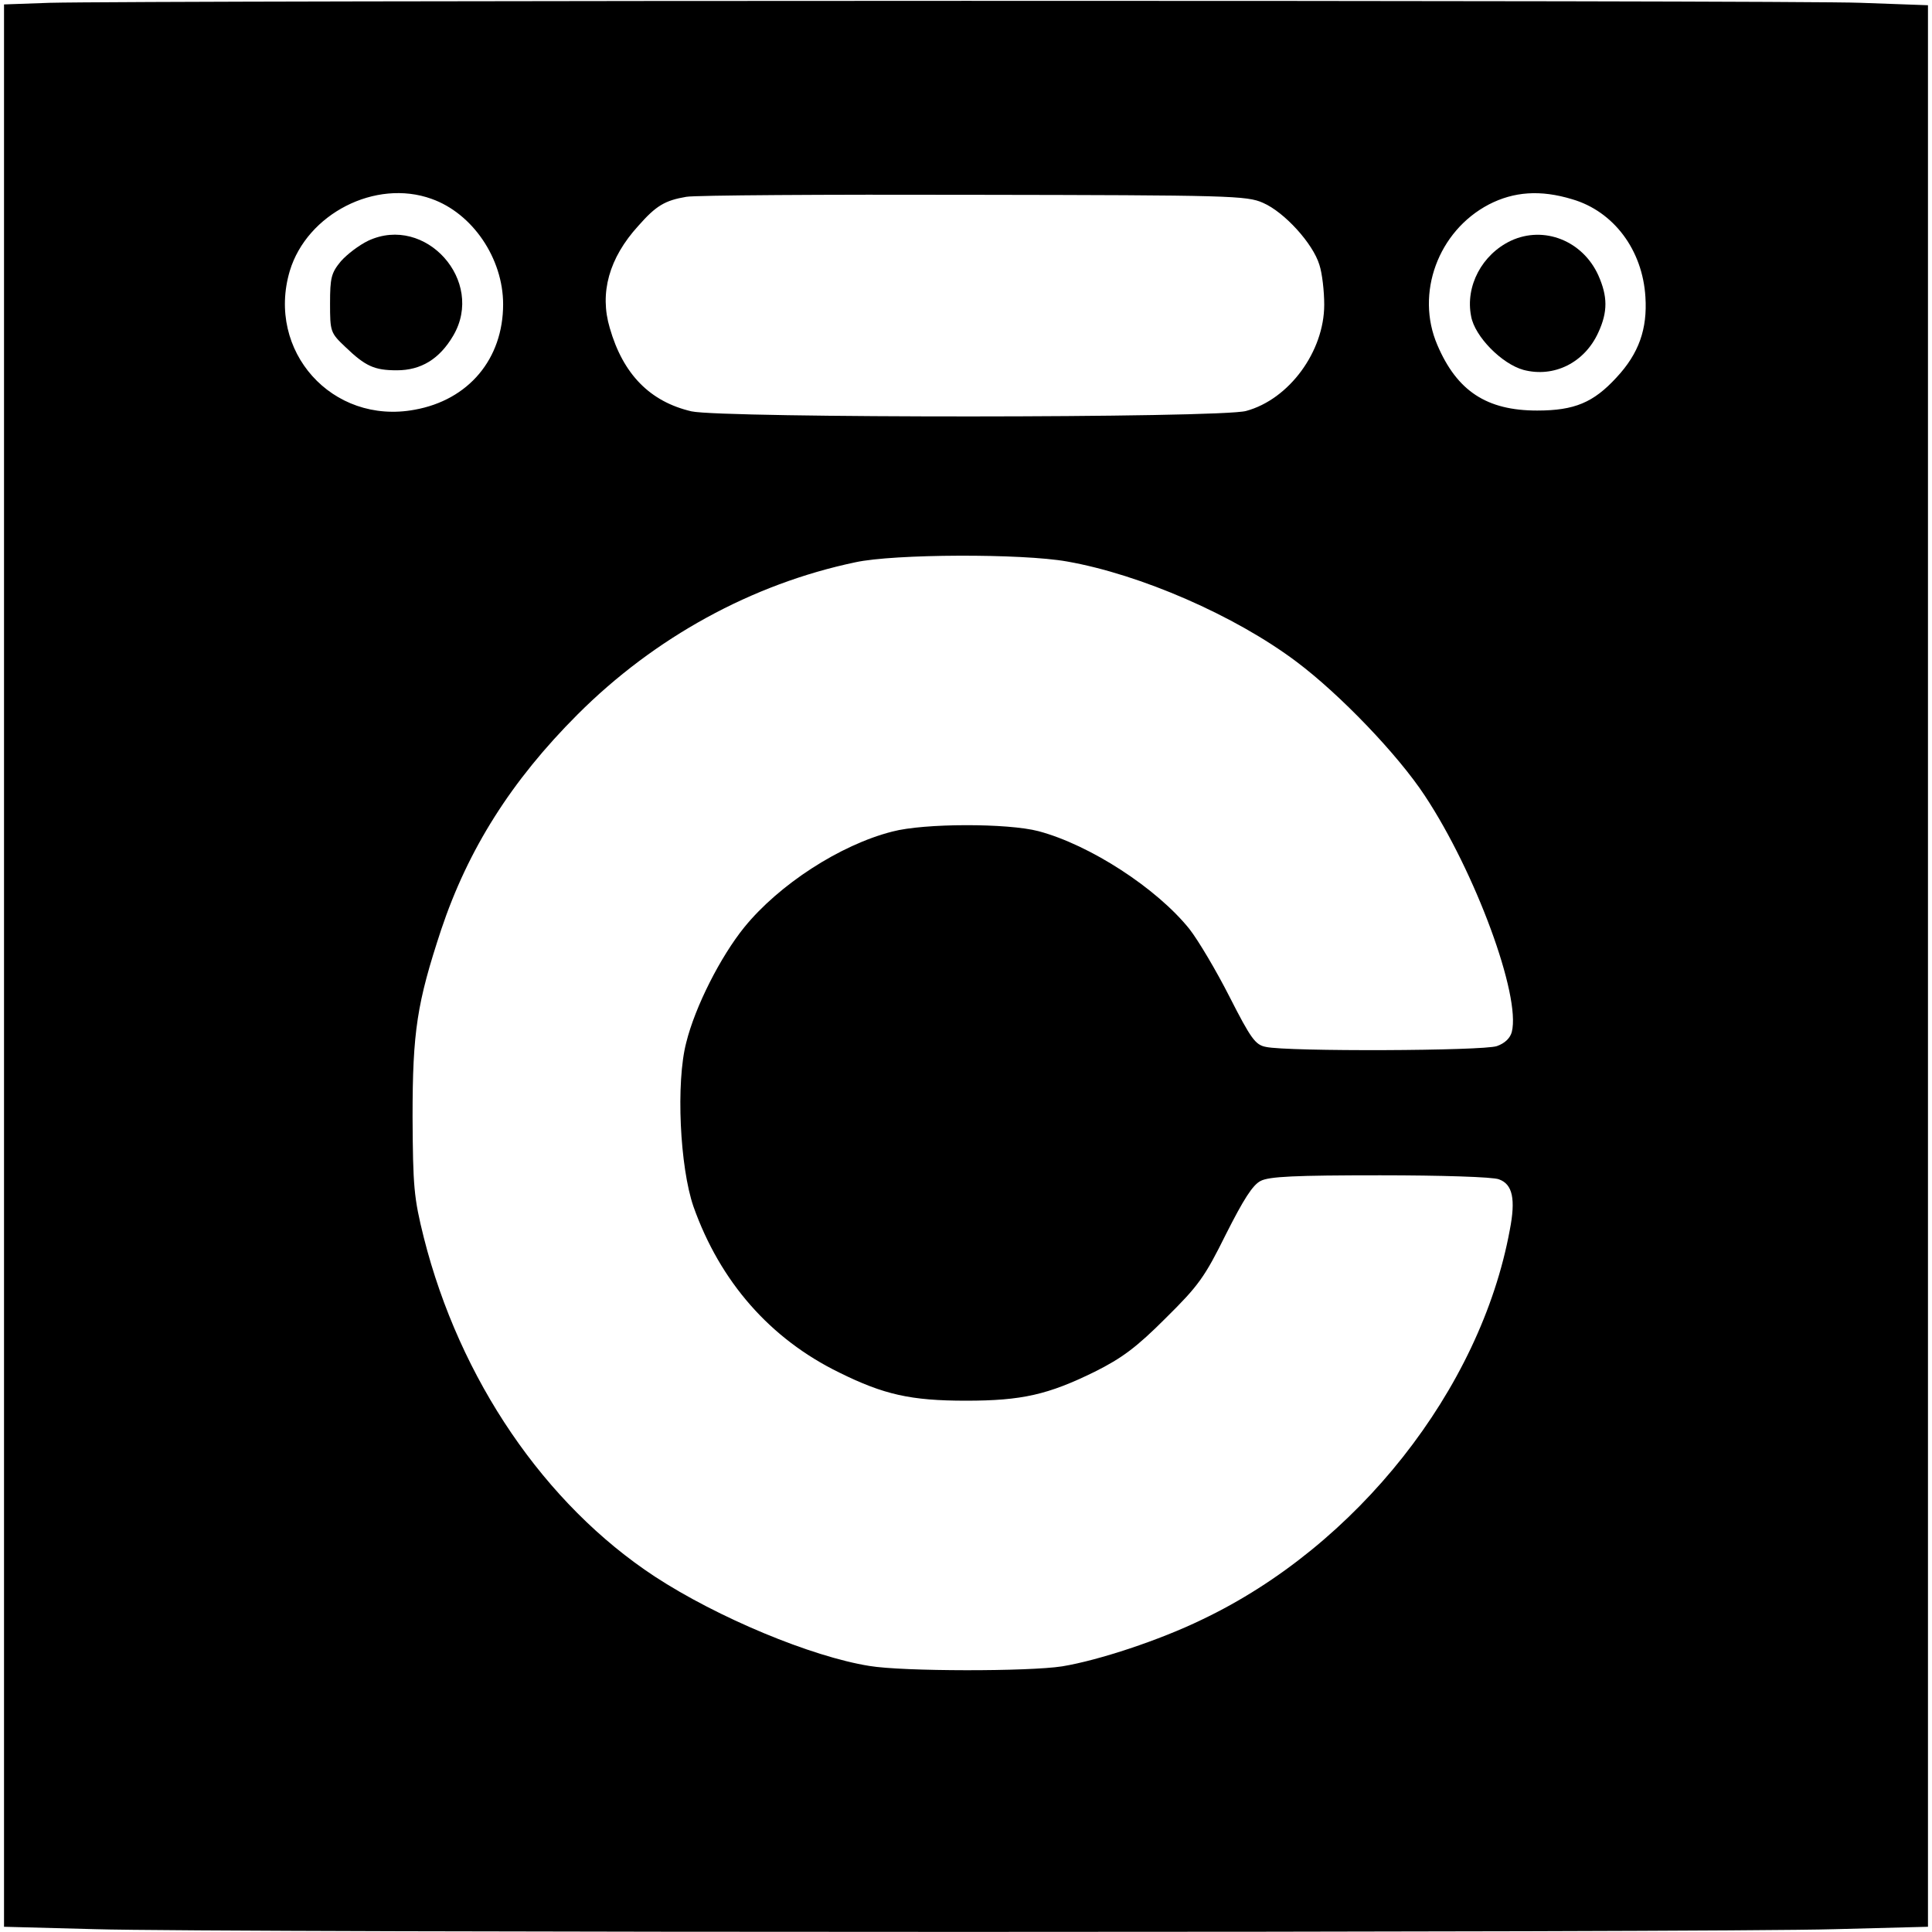 <?xml version="1.0" standalone="no"?>
<!DOCTYPE svg PUBLIC "-//W3C//DTD SVG 20010904//EN"
 "http://www.w3.org/TR/2001/REC-SVG-20010904/DTD/svg10.dtd">
<svg version="1.0" xmlns="http://www.w3.org/2000/svg"
 width="480pt" height="480pt" viewBox="0 0 480 480"
 preserveAspectRatio="xMidYMid meet">
<g transform="translate(0,480) scale(0.1,-0.1)"
fill="#000000" stroke="none">
<path d="M123 4793 l-113 -4 0 -2388 0 -2388 227 -6 c294 -9 4017 -9 4321 0
l232 6 0 2387 0 2387 -167 6 c-161 7 -4273 6 -4500 0z m949 -487 c102 -36 178
-148 178 -262 0 -136 -86 -238 -220 -262 -205 -38 -369 146 -310 345 43 142
213 229 352 179z m2066 -10 c53 -23 124 -101 140 -154 7 -21 12 -66 12 -99 0
-116 -87 -235 -194 -264 -63 -18 -1302 -18 -1378 -1 -103 24 -170 92 -203 207
-26 87 -2 174 71 254 44 50 66 63 119 72 22 4 344 6 715 5 635 -1 678 -2 718
-20z m768 9 c103 -30 175 -126 182 -243 5 -79 -16 -140 -72 -200 -57 -62 -104
-82 -197 -82 -125 0 -199 48 -248 163 -55 128 2 283 128 349 62 32 128 37 207
13z m-1255 -900 c182 -32 417 -134 570 -249 108 -81 252 -231 319 -333 125
-189 239 -497 216 -587 -4 -15 -17 -28 -37 -35 -34 -12 -520 -14 -574 -2 -26
5 -37 20 -90 124 -33 65 -78 141 -100 169 -81 101 -247 209 -375 243 -76 20
-284 20 -363 -1 -130 -33 -282 -132 -368 -238 -59 -73 -122 -197 -144 -286
-26 -99 -16 -310 18 -408 66 -186 190 -328 362 -412 111 -55 178 -70 315 -70
139 0 204 15 320 72 68 34 104 61 176 133 82 81 97 102 150 209 43 85 66 122
86 132 21 11 85 14 297 14 149 0 281 -4 295 -10 34 -12 42 -49 27 -126 -73
-396 -380 -785 -765 -968 -105 -51 -256 -101 -347 -116 -83 -13 -395 -13 -479
1 -144 23 -377 120 -533 222 -274 180 -485 490 -574 842 -25 100 -27 127 -28
300 0 213 11 283 71 465 67 200 174 370 339 535 191 191 433 324 690 378 96
21 414 22 526 2z"/>
<path d="M915 4202 c-23 -11 -53 -34 -68 -51 -24 -29 -27 -41 -27 -105 0 -70
1 -73 38 -108 50 -48 72 -58 128 -58 60 0 106 28 140 86 80 136 -69 302 -211
236z"/>
<path d="M3754 4202 c-72 -34 -114 -113 -99 -188 9 -50 76 -118 130 -133 76
-20 152 18 186 93 24 52 23 90 0 142 -39 86 -135 124 -217 86z"/>
</g>
</svg>
